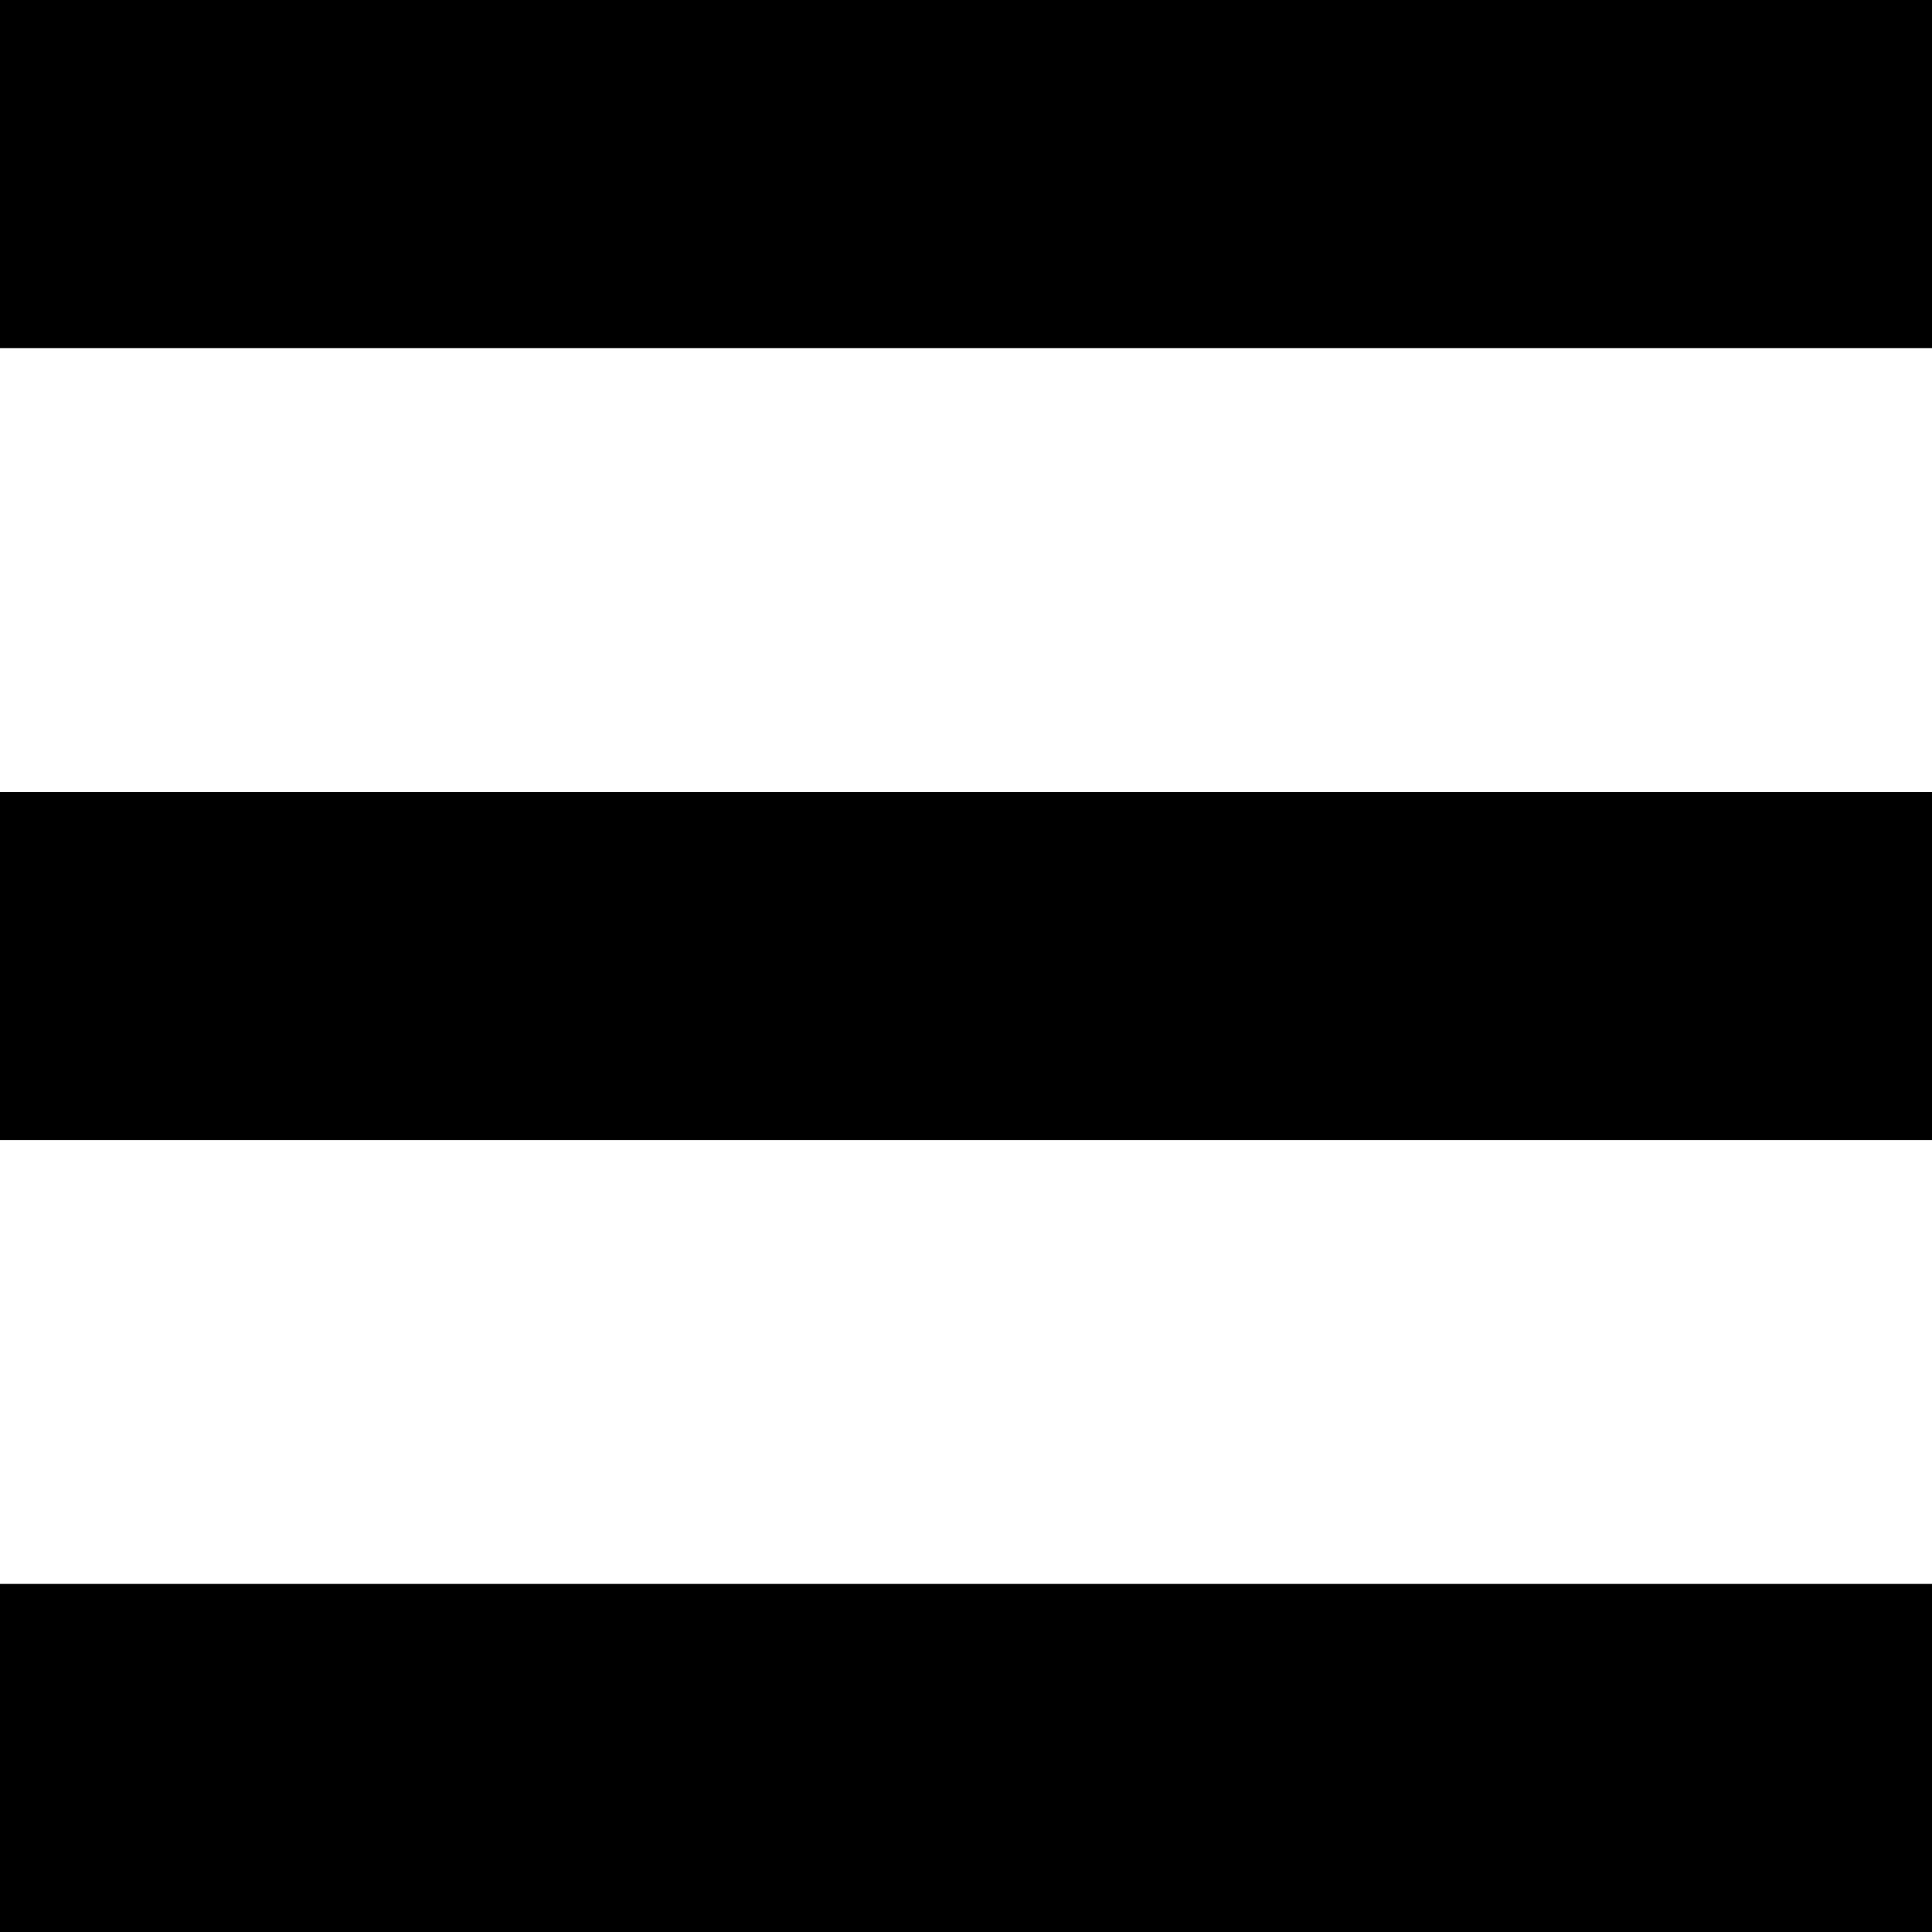 <?xml version="1.0" encoding="utf-8"?>
<!-- Generator: Adobe Illustrator 16.0.0, SVG Export Plug-In . SVG Version: 6.00 Build 0)  -->
<!DOCTYPE svg PUBLIC "-//W3C//DTD SVG 1.1//EN" "http://www.w3.org/Graphics/SVG/1.1/DTD/svg11.dtd">
<svg version="1.1" xmlns="http://www.w3.org/2000/svg" xmlns:xlink="http://www.w3.org/1999/xlink" x="0px" y="0px" width="29px"
	 height="29px" viewBox="0 0 29 29" enable-background="new 0 0 29 29" xml:space="preserve">
<g id="less_1_" display="none">
	<g id="Page-1" display="inline">
		<g id="less" transform="translate(1, 1)">
			<g id="Stroke-1">
				<path d="M28,28H-1V-1h29V28z M1.042,25.957h24.915V1.042H1.042V25.957z"/>
			</g>
			<g id="Stroke-3">
				<rect x="7.005" y="12.479" width="12.99" height="2.043"/>
			</g>
		</g>
	</g>
</g>
<g id="arrow-right" display="none">
	<g id="Page-1_1_" display="inline">
		<g id="Stroke-1_1_">
			<polygon fill="#1C1C1B" points="9.22,29 5.281,25.062 15.843,14.5 5.281,3.938 9.22,0 23.719,14.5 			"/>
		</g>
	</g>
</g>
<g id="arrow-left" display="none">
	<g id="Page-1_12_" display="inline">
		<g id="Stroke-3_2_">
			<polygon fill="#1C1C1B" points="19.781,29 5.281,14.5 19.781,0 23.719,3.938 13.157,14.5 23.719,25.062 			"/>
		</g>
	</g>
</g>
<g id="grid_1_" display="none">
	<g id="Page-1_3_" display="inline">
		<g id="grid">
			<polygon id="Fill-1" points="0,11.643 11.64,11.643 11.64,0.001 0,0.001 			"/>
			<polygon id="Fill-2" points="17.36,29 29,29 29,17.36 17.36,17.36 			"/>
			<polygon id="Fill-3" points="17.36,11.64 29,11.64 29,0 17.36,0 			"/>
			<polygon id="Fill-4" points="0,29 11.64,29 11.64,17.36 0,17.36 			"/>
		</g>
	</g>
</g>
<g id="list">
	<g id="Page-1_4_">
		<g id="list_1_">
			<polygon id="Fill-1_1_" points="0,5.225 29,5.225 29,0 0,0 			"/>
			<polygon id="Fill-2_1_" points="0,17.112 29,17.112 29,11.889 0,11.889 			"/>
			<polygon id="Fill-3_1_" points="0,29 29,29 29,23.775 0,23.775 			"/>
		</g>
	</g>
</g>
<g id="pdf" display="none">
	<g id="Page-1_10_" display="inline">
		<g id="pdf_1_" transform="translate(1, 1)">
			<g id="Stroke-1_2_">
				<path d="M25.048,28H1.953V-1h23.095V28z M4.554,25.398h17.892V1.602H4.554V25.398z"/>
			</g>
			<g id="Stroke-3_1_">
				<rect x="8.876" y="6.609" width="9.248" height="2.602"/>
			</g>
			<g id="Stroke-4">
				<rect x="8.876" y="12.199" width="9.248" height="2.602"/>
			</g>
			<g id="Stroke-5">
				<rect x="8.876" y="17.789" width="9.248" height="2.602"/>
			</g>
		</g>
	</g>
</g>
<g id="description-mask" display="none">
	<g id="Page-1_5_" display="inline">
		<g id="listMask">
			<path id="Fill-1_2_" d="M17.756,15.569h-6.511c-0.338,0-0.611,0.273-0.611,0.611c0,0.339,0.273,0.612,0.611,0.612h6.511
				c0.338,0,0.611-0.273,0.611-0.612C18.367,15.843,18.094,15.569,17.756,15.569"/>
			<path id="Fill-3_2_" d="M17.756,12.21h-6.511c-0.338,0-0.611,0.272-0.611,0.61c0,0.339,0.273,0.612,0.611,0.612h6.511
				c0.338,0,0.611-0.273,0.611-0.612C18.367,12.482,18.094,12.21,17.756,12.21"/>
			<path id="Fill-5" d="M17.756,18.929h-6.511c-0.338,0-0.611,0.273-0.611,0.611s0.273,0.611,0.611,0.611h6.511
				c0.338,0,0.611-0.273,0.611-0.611S18.094,18.929,17.756,18.929"/>
			<path id="Fill-7" d="M17.756,8.85h-6.511c-0.338,0-0.611,0.273-0.611,0.611s0.273,0.611,0.611,0.611h6.511
				c0.338,0,0.611-0.273,0.611-0.611S18.094,8.85,17.756,8.85"/>
			<g id="Group-11">
				<g id="Clip-10">
				</g>
				<defs>
					<filter id="Adobe_OpacityMaskFilter" filterUnits="userSpaceOnUse" x="0.001" y="0" width="28.999" height="29">
						<feColorMatrix  type="matrix" values="1 0 0 0 0  0 1 0 0 0  0 0 1 0 0  0 0 0 1 0"/>
					</filter>
				</defs>
				<mask maskUnits="userSpaceOnUse" x="0.001" y="0" width="28.999" height="29" id="mask-2_1_">
					<g filter="url(#Adobe_OpacityMaskFilter)">
						<polygon id="path-1_1_" fill="#FFFFFF" points="29,29 29,0 0.001,0 0.001,29 						"/>
					</g>
				</mask>
				<path id="Fill-9" mask="url(#mask-2_1_)" d="M20.961,22.511c0,0.284-0.23,0.515-0.516,0.515H8.556
					c-0.284,0-0.514-0.23-0.514-0.515V6.491c0-0.285,0.23-0.515,0.514-0.515h11.889c0.285,0,0.516,0.229,0.516,0.515V22.511z
					 M0.001,29H29V0H0.001V29z"/>
			</g>
		</g>
	</g>
</g>
<g id="description_1_" display="none">
	<g id="Page-1_2_" display="inline">
		<path id="Descrip" d="M20.037,6.968H8.961c-0.575,0-1.04-0.465-1.04-1.04c0-0.574,0.465-1.039,1.04-1.039h11.076
			c0.573,0,1.04,0.465,1.04,1.039C21.077,6.503,20.61,6.968,20.037,6.968 M20.037,12.683H8.961c-0.575,0-1.04-0.466-1.04-1.04
			s0.465-1.039,1.04-1.039h11.076c0.573,0,1.04,0.465,1.04,1.039S20.61,12.683,20.037,12.683 M20.037,18.396H8.961
			c-0.575,0-1.04-0.465-1.04-1.038c0-0.574,0.465-1.04,1.04-1.04h11.076c0.573,0,1.04,0.466,1.04,1.04
			C21.077,17.931,20.61,18.396,20.037,18.396 M20.037,24.109H8.961c-0.575,0-1.04-0.465-1.04-1.038c0-0.575,0.465-1.04,1.04-1.04
			h11.076c0.573,0,1.04,0.465,1.04,1.04C21.077,23.645,20.61,24.109,20.037,24.109 M24.611,0H4.387C3.903,0,3.513,0.391,3.513,0.876
			v27.248C3.513,28.608,3.903,29,4.387,29h20.224c0.484,0,0.876-0.392,0.876-0.876V0.876C25.487,0.391,25.096,0,24.611,0"/>
	</g>
</g>
<g id="location_2_" display="none">
	<g id="Page-1_14_" display="inline">
		<g id="Ubicacion">
			<path d="M14.5,29l-0.415-0.296c-0.112-0.08-2.775-1.99-5.476-5.059c-3.619-4.111-5.532-8.338-5.532-12.223
				C3.077,5.124,8.201,0,14.5,0c6.298,0,11.423,5.124,11.423,11.422c0,3.885-1.913,8.112-5.532,12.223
				c-2.7,3.068-5.363,4.979-5.476,5.059L14.5,29z M14.5,1.431c-5.51,0-9.991,4.482-9.991,9.991c0,7.604,8.052,14.301,9.99,15.803
				c1.939-1.504,9.992-8.209,9.992-15.803C24.491,5.913,20.01,1.431,14.5,1.431z M14.5,18.679c-3.922,0-7.113-3.19-7.113-7.113
				s3.191-7.113,7.113-7.113s7.113,3.191,7.113,7.113S18.422,18.679,14.5,18.679z M14.5,5.884c-3.133,0-5.682,2.549-5.682,5.682
				c0,3.132,2.549,5.681,5.682,5.681s5.682-2.549,5.682-5.681C20.182,8.433,17.633,5.884,14.5,5.884z"/>
		</g>
	</g>
</g>
<g id="location_1_" display="none">
	<g id="Page-1_6_" display="inline">
		<path id="location" d="M14.5,4.713c-3.739,0-6.769,3.029-6.769,6.769s3.029,6.771,6.769,6.771s6.77-3.031,6.77-6.771
			S18.239,4.713,14.5,4.713 M25.828,11.331C25.828,20.928,14.5,29,14.5,29S3.172,20.928,3.172,11.331C3.172,5.071,8.243,0,14.5,0
			S25.828,5.071,25.828,11.331"/>
	</g>
</g>
<g id="location-mask" display="none">
	<g id="Page-1_7_" display="inline">
		<g id="locationMask">
			<path id="Fill-1_3_" d="M14.5,8.985c-2.107,0-3.814,1.707-3.814,3.814c0,2.106,1.707,3.814,3.814,3.814s3.814-1.708,3.814-3.814
				C18.314,10.692,16.607,8.985,14.5,8.985"/>
			<g id="Group-5">
				<g id="Clip-4">
				</g>
				<defs>
					<filter id="Adobe_OpacityMaskFilter_1_" filterUnits="userSpaceOnUse" x="0" y="0" width="29" height="29">
						<feColorMatrix  type="matrix" values="1 0 0 0 0  0 1 0 0 0  0 0 1 0 0  0 0 0 1 0"/>
					</filter>
				</defs>
				<mask maskUnits="userSpaceOnUse" x="0" y="0" width="29" height="29" id="mask-2_2_">
					<g filter="url(#Adobe_OpacityMaskFilter_1_)">
						<polygon id="path-1_2_" fill="#FFFFFF" points="29,14.5 29,0 0,0 0,14.5 0,29 29,29 						"/>
					</g>
				</mask>
				<path id="Fill-3_3_" mask="url(#mask-2_2_)" d="M14.5,22.671c0,0-6.384-4.549-6.384-9.956c0-3.527,2.858-6.385,6.384-6.385
					s6.384,2.858,6.384,6.385C20.884,18.122,14.5,22.671,14.5,22.671L14.5,22.671z M0,29h29V0H0V29z"/>
			</g>
		</g>
	</g>
</g>
<g id="more" display="none">
	<g display="inline">
		<path d="M0,0v29h29V0H0z M27.129,27.129H1.871V1.871h25.258V27.129z"/>
		<polygon points="13.564,21.036 15.436,21.036 15.436,15.436 21.036,15.436 21.036,13.564 15.436,13.564 15.436,7.964 
			13.564,7.964 13.564,13.564 7.964,13.564 7.964,15.436 13.564,15.436 		"/>
	</g>
</g>
<g id="news_1_" display="none">
	<g id="Page-1_8_" display="inline">
		<path id="news" d="M27.424,25.2l-2.74-12.083c-0.807-4.76-3.46-8.689-7.604-9.84v-0.7C17.08,1.154,15.925,0,14.5,0
			c-1.424,0-2.58,1.154-2.58,2.578v0.7c-4.142,1.151-6.795,5.08-7.603,9.84L1.576,25.2H10.2c0.265,2.143,2.088,3.8,4.3,3.8
			c2.213,0,4.035-1.657,4.301-3.8H27.424z"/>
	</g>
</g>
<g id="news-mask" display="none">
	<g id="Page-1_9_" display="inline">
		<g id="newsMask">
			<path id="Fill-1_4_" d="M16.647,19.845c-0.134,1.069-1.042,1.896-2.147,1.896c-1.104,0-2.015-0.827-2.147-1.896H8.046
				l1.368-6.035c0.404-2.377,1.729-4.339,3.797-4.914v-0.35c0-0.71,0.578-1.288,1.289-1.288c0.712,0,1.287,0.577,1.287,1.288v0.35
				c2.07,0.575,3.395,2.537,3.799,4.914l1.368,6.035H16.647z M0,29h29V0H0V29z"/>
		</g>
	</g>
</g>
<g id="twitter" display="none">
	<g id="Page-1_11_" display="inline">
		<path id="Twitter" d="M29,5.505c-1.068,0.473-2.215,0.794-3.417,0.938c1.228-0.736,2.171-1.904,2.614-3.292
			c-1.148,0.68-2.421,1.178-3.778,1.443c-1.083-1.157-2.63-1.879-4.342-1.879c-3.285,0-5.949,2.663-5.949,5.951
			c0,0.465,0.052,0.919,0.155,1.356C9.338,9.772,4.954,7.406,2.019,3.806C1.508,4.684,1.214,5.707,1.214,6.795
			c0,2.064,1.051,3.887,2.646,4.954c-0.975-0.032-1.893-0.299-2.695-0.746v0.076c0,2.881,2.052,5.287,4.773,5.833
			c-0.5,0.137-1.026,0.209-1.568,0.209c-0.384,0-0.756-0.037-1.12-0.107c0.758,2.364,2.955,4.084,5.559,4.132
			c-2.036,1.597-4.603,2.547-7.39,2.547c-0.479,0-0.953-0.03-1.419-0.083c2.634,1.689,5.761,2.674,9.12,2.674
			c10.942,0,16.928-9.067,16.928-16.928c0-0.26-0.006-0.514-0.018-0.771C27.191,7.747,28.202,6.7,29,5.505"/>
	</g>
</g>
<g id="twitter-mask" display="none">
	<g id="Page-1_13_" display="inline">
		<g id="TwitterMask">
			<path id="Fill-1_5_" d="M20.384,11.482c0.006,0.132,0.01,0.261,0.01,0.394c0,4.011-3.055,8.639-8.64,8.639
				c-1.715,0-3.311-0.502-4.655-1.364c0.238,0.027,0.479,0.042,0.724,0.042c1.423,0,2.732-0.484,3.772-1.3
				c-1.329-0.023-2.451-0.9-2.837-2.106c0.186,0.033,0.376,0.053,0.572,0.053c0.277,0,0.545-0.037,0.8-0.106
				c-1.389-0.278-2.436-1.507-2.436-2.978v-0.039c0.41,0.229,0.878,0.365,1.375,0.38c-0.813-0.543-1.351-1.475-1.351-2.528
				c0-0.555,0.15-1.078,0.412-1.526c1.498,1.837,3.735,3.045,6.259,3.173c-0.052-0.224-0.079-0.455-0.079-0.693
				c0-1.677,1.359-3.037,3.036-3.037c0.874,0,1.663,0.369,2.217,0.959c0.692-0.136,1.342-0.39,1.929-0.737
				c-0.228,0.708-0.709,1.305-1.336,1.68c0.615-0.073,1.199-0.237,1.744-0.479C21.492,10.52,20.977,11.054,20.384,11.482
				L20.384,11.482z M0,29h29V0H0V29z"/>
		</g>
	</g>
</g>
</svg>
